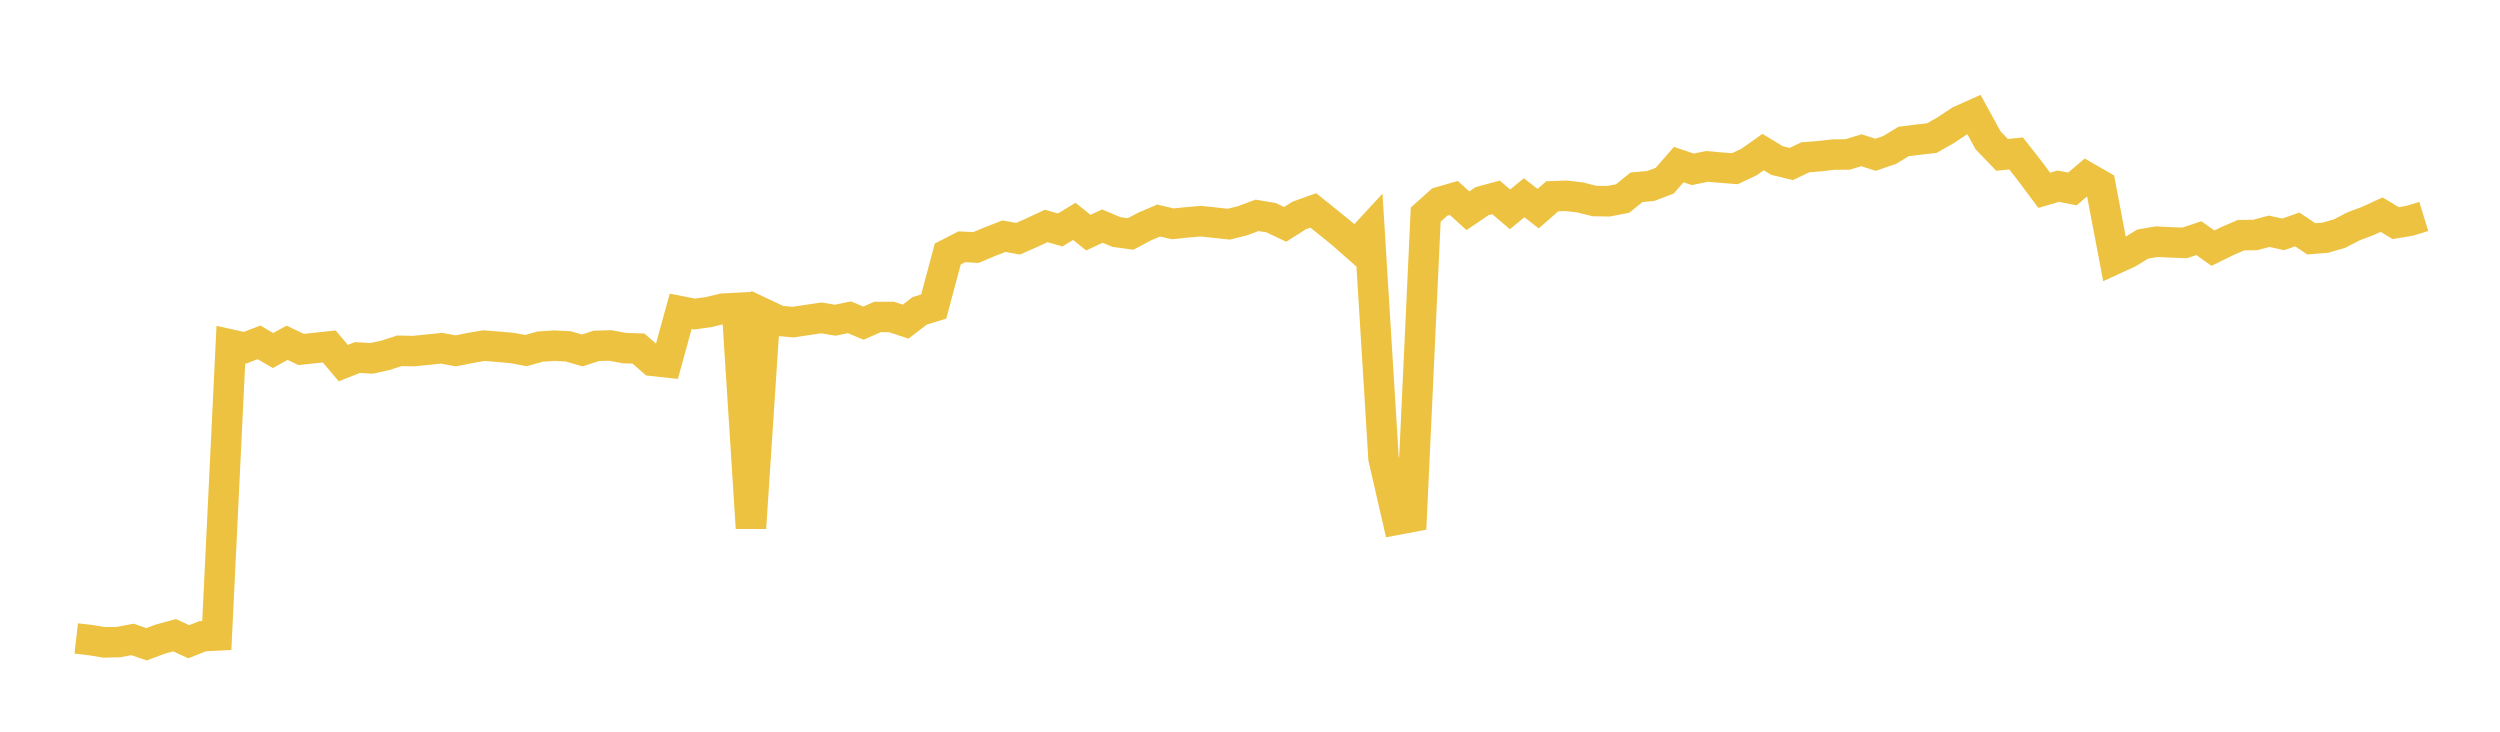<svg width="164" height="48" xmlns="http://www.w3.org/2000/svg" xmlns:xlink="http://www.w3.org/1999/xlink"><path fill="none" stroke="rgb(237,194,64)" stroke-width="2" d="M5,41.883L5.922,41.988L6.844,42.14L7.766,42.121L8.689,41.946L9.611,42.263L10.533,41.921L11.455,41.67L12.377,42.098L13.299,41.734L14.222,41.687L15.144,22.608L16.066,22.813L16.988,22.459L17.91,22.995L18.832,22.485L19.754,22.925L20.677,22.827L21.599,22.729L22.521,23.82L23.443,23.453L24.365,23.511L25.287,23.308L26.21,23.011L27.132,23.032L28.054,22.939L28.976,22.845L29.898,23.018L30.82,22.832L31.743,22.673L32.665,22.746L33.587,22.828L34.509,22.999L35.431,22.736L36.353,22.675L37.275,22.722L38.198,22.988L39.12,22.688L40.042,22.664L40.964,22.836L41.886,22.867L42.808,23.671L43.731,23.771L44.653,20.422L45.575,20.602L46.497,20.47L47.419,20.249L48.341,20.201L49.263,34.637L50.186,20.613L51.108,21.048L52.03,21.13L52.952,20.992L53.874,20.853L54.796,21.006L55.719,20.813L56.641,21.199L57.563,20.794L58.485,20.793L59.407,21.099L60.329,20.392L61.251,20.108L62.174,16.663L63.096,16.189L64.018,16.238L64.94,15.849L65.862,15.494L66.784,15.661L67.707,15.253L68.629,14.822L69.551,15.085L70.473,14.521L71.395,15.261L72.317,14.832L73.24,15.222L74.162,15.348L75.084,14.86L76.006,14.467L76.928,14.683L77.85,14.588L78.772,14.509L79.695,14.607L80.617,14.706L81.539,14.472L82.461,14.126L83.383,14.281L84.305,14.719L85.228,14.134L86.15,13.804L87.072,14.542L87.994,15.287L88.916,16.097L89.838,15.101L90.76,30.074L91.683,34.084L92.605,33.91L93.527,14.075L94.449,13.253L95.371,12.985L96.293,13.826L97.216,13.199L98.138,12.95L99.06,13.732L99.982,12.971L100.904,13.687L101.826,12.878L102.749,12.845L103.671,12.954L104.593,13.187L105.515,13.202L106.437,13.026L107.359,12.285L108.281,12.203L109.204,11.853L110.126,10.797L111.048,11.109L111.97,10.916L112.892,10.996L113.814,11.066L114.737,10.628L115.659,9.976L116.581,10.535L117.503,10.76L118.425,10.32L119.347,10.247L120.269,10.14L121.192,10.134L122.114,9.856L123.036,10.154L123.958,9.838L124.88,9.278L125.802,9.164L126.725,9.061L127.647,8.537L128.569,7.924L129.491,7.512L130.413,9.2L131.335,10.159L132.257,10.066L133.18,11.245L134.102,12.484L135.024,12.215L135.946,12.396L136.868,11.616L137.79,12.146L138.713,17.004L139.635,16.581L140.557,16.013L141.479,15.854L142.401,15.9L143.323,15.932L144.246,15.622L145.168,16.279L146.09,15.826L147.012,15.427L147.934,15.415L148.856,15.171L149.778,15.374L150.701,15.051L151.623,15.668L152.545,15.593L153.467,15.326L154.389,14.848L155.311,14.503L156.234,14.08L157.156,14.637L158.078,14.483L159,14.199"></path></svg>